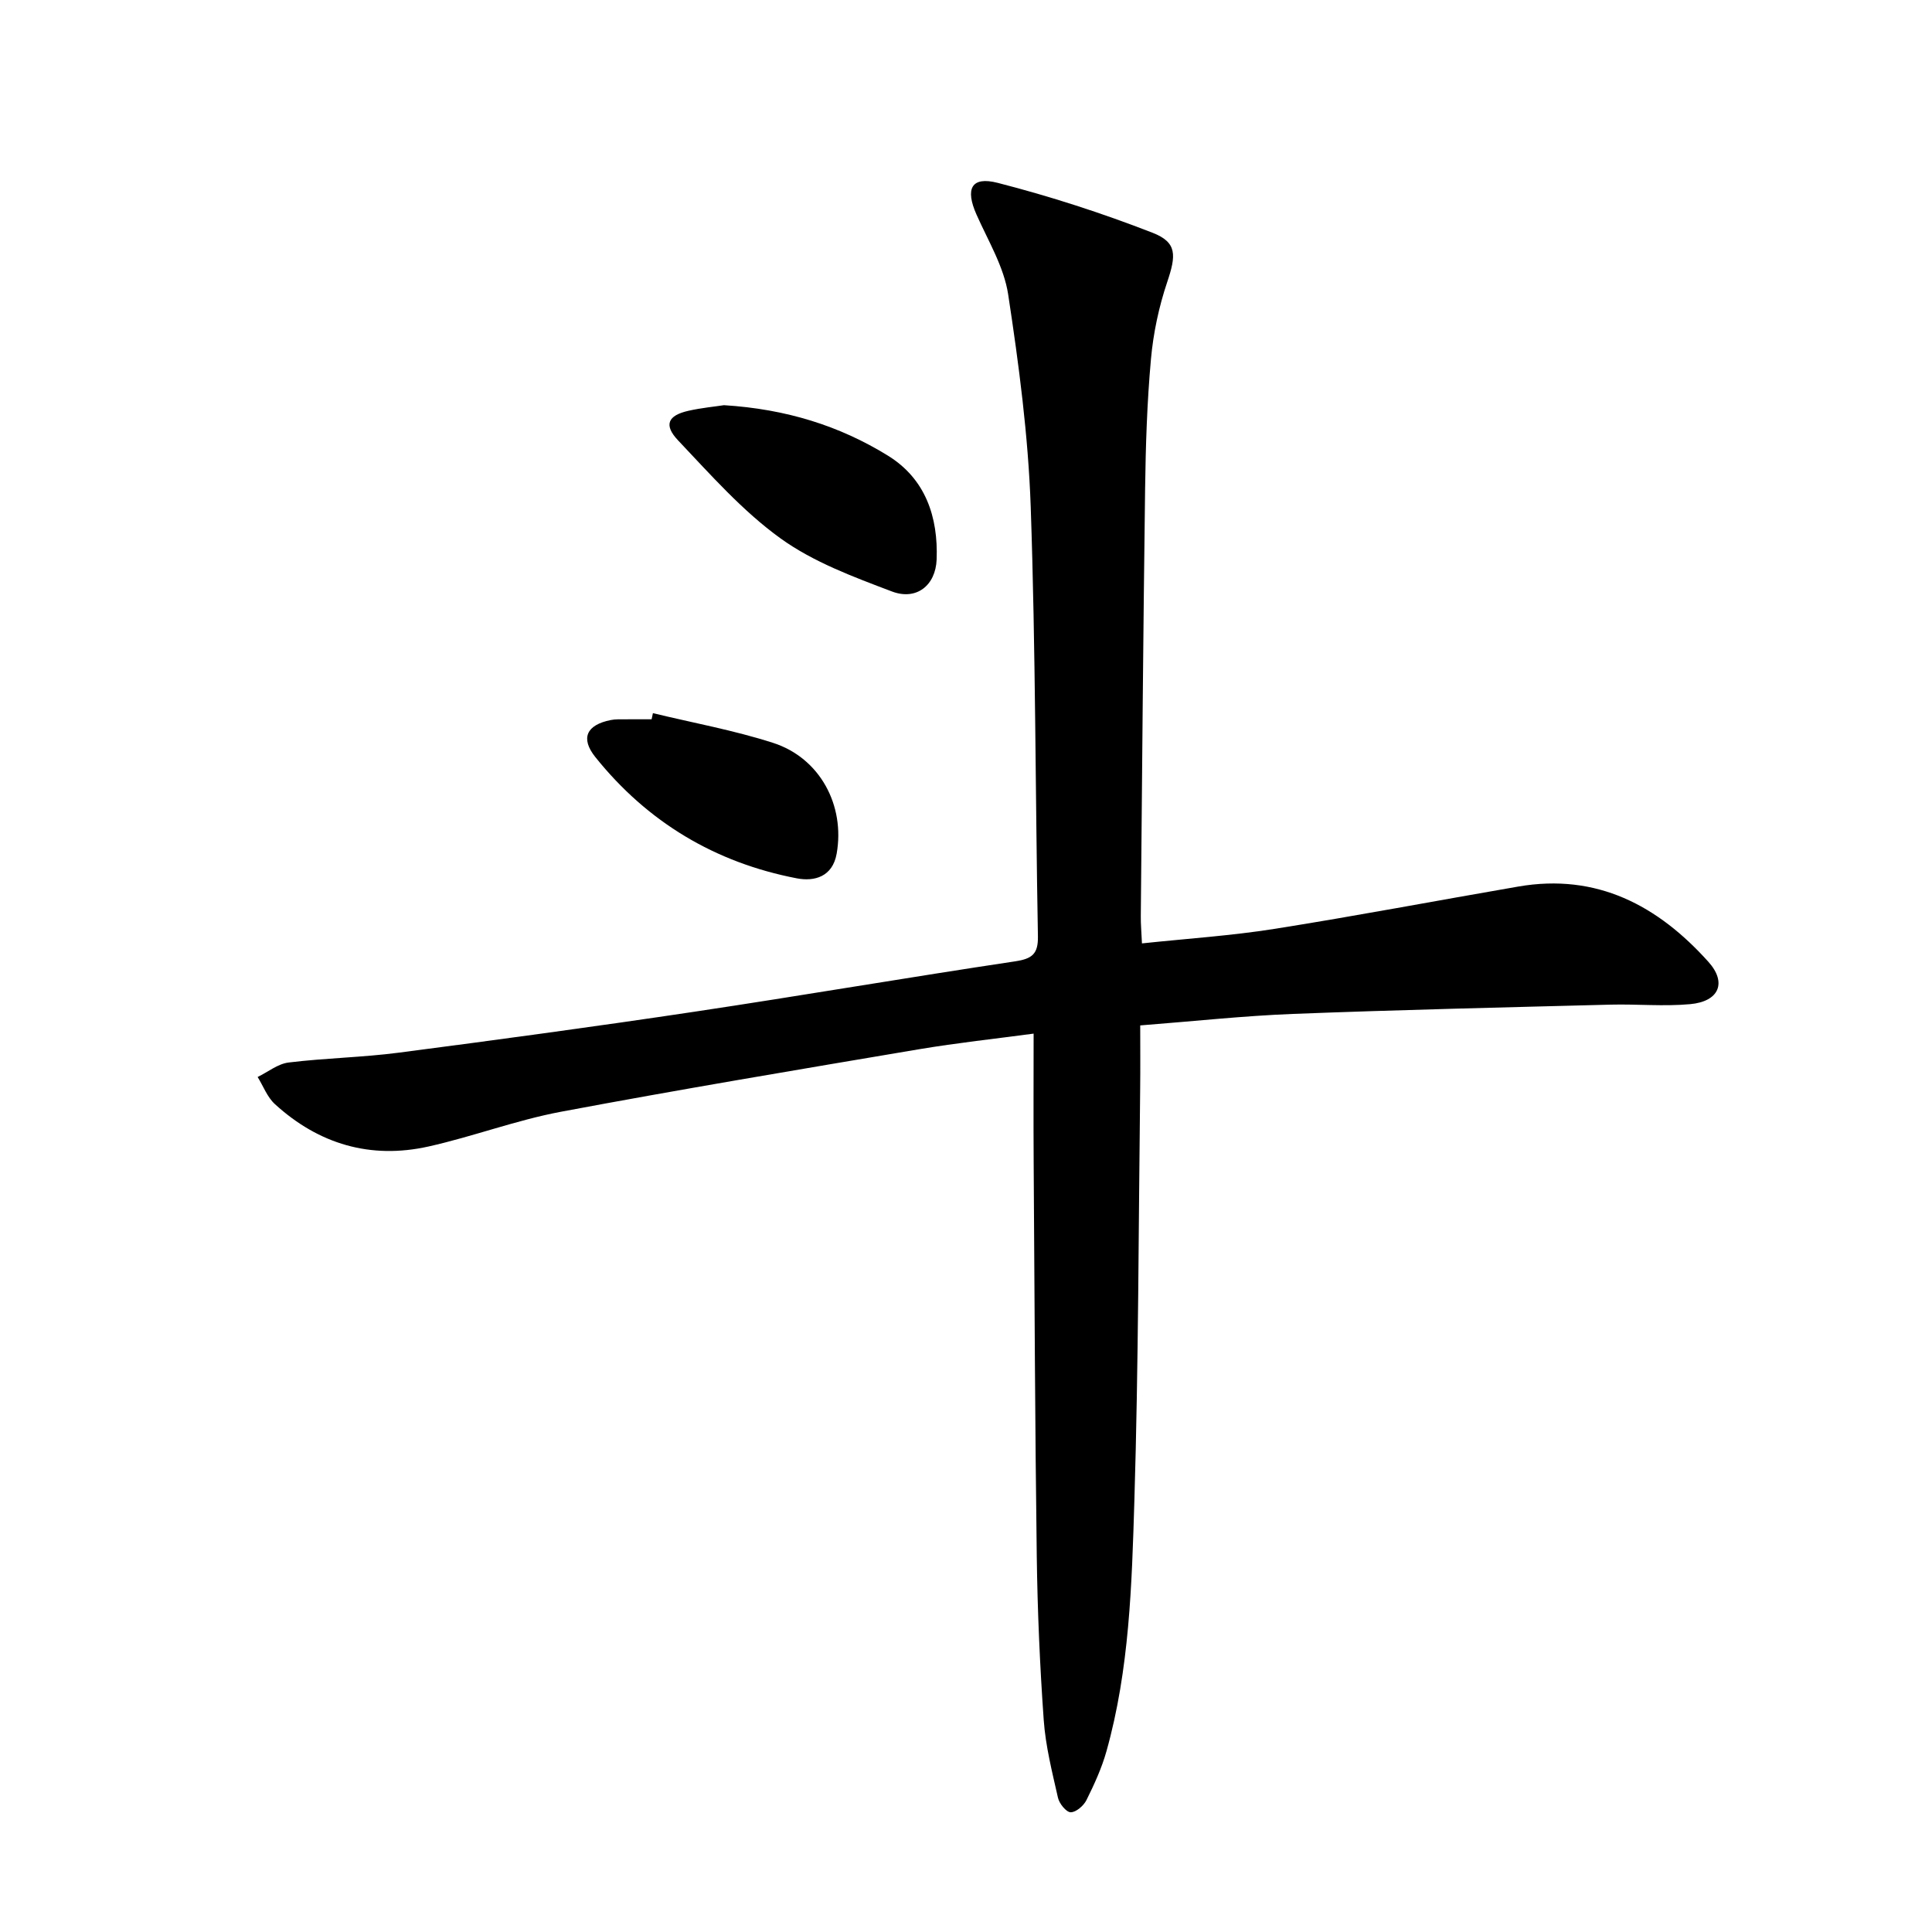<svg enable-background="new 0 0 400 400" viewBox="0 0 400 400" xmlns="http://www.w3.org/2000/svg"><path d="m236.43 195.32c9.41-1 18.5-1.59 27.46-3.01 16.86-2.67 33.64-5.86 50.46-8.76 16.26-2.81 28.89 3.93 39.36 15.59 3.88 4.32 2.2 8.22-3.79 8.76-5.45.5-10.98-.04-16.48.1-21.91.57-43.83 1.07-65.73 1.92-10.28.4-20.53 1.52-31.64 2.38 0 4.48.04 8.74-.01 13-.34 28.47-.34 56.95-1.2 85.4-.53 17.4-1.02 34.92-5.78 51.88-.98 3.49-2.52 6.85-4.14 10.11-.58 1.17-2.17 2.54-3.27 2.52-.93-.02-2.36-1.8-2.63-3.01-1.2-5.32-2.57-10.69-2.95-16.11-.8-11.28-1.29-22.59-1.44-33.9-.36-27.13-.46-54.27-.64-81.41-.06-8.77-.01-17.53-.01-26.78-7.79 1.05-15.84 1.91-23.81 3.25-24.71 4.17-49.44 8.3-74.07 12.93-9.25 1.74-18.19 5.13-27.4 7.19-12.01 2.68-22.74-.49-31.81-8.78-1.58-1.44-2.4-3.72-3.57-5.61 2.14-1.04 4.19-2.73 6.42-3 7.58-.93 15.26-1.05 22.83-2.04 20.41-2.66 40.81-5.42 61.16-8.47 22.16-3.32 44.24-7.11 66.4-10.43 3.53-.53 4.81-1.52 4.74-5.19-.54-29.63-.47-59.28-1.49-88.89-.51-14.71-2.45-29.43-4.67-44-.87-5.71-4.14-11.09-6.55-16.52-2.38-5.35-1.11-7.99 4.39-6.58 10.86 2.79 21.6 6.26 32.05 10.33 5.14 2 4.89 4.69 3.04 10.2-1.73 5.14-2.89 10.6-3.37 16-.81 8.93-1.09 17.93-1.21 26.9-.39 29.46-.62 58.93-.89 88.4-.02 1.61.13 3.23.24 5.63z"/><path d="m149.89 83.89c12.87.8 23.94 4.27 33.95 10.45 7.77 4.8 10.42 12.69 10.08 21.51-.21 5.35-4.17 8.53-9.25 6.61-7.97-3.02-16.26-6.08-23.08-11-7.86-5.67-14.46-13.17-21.19-20.27-3.05-3.22-2.12-5.18 2.13-6.14 2.75-.62 5.57-.88 7.36-1.16z"/><path d="m135.18 147.65c8.3 2.01 16.76 3.54 24.87 6.15 9.72 3.13 14.94 12.95 13.17 22.95-.85 4.78-4.6 5.8-8.25 5.1-16.9-3.25-30.91-11.63-41.7-25.09-3.15-3.93-1.84-6.68 3.17-7.68.49-.1.99-.14 1.49-.15 2.33-.02 4.65-.01 6.98-.01.08-.41.17-.84.27-1.27z"/></svg>
